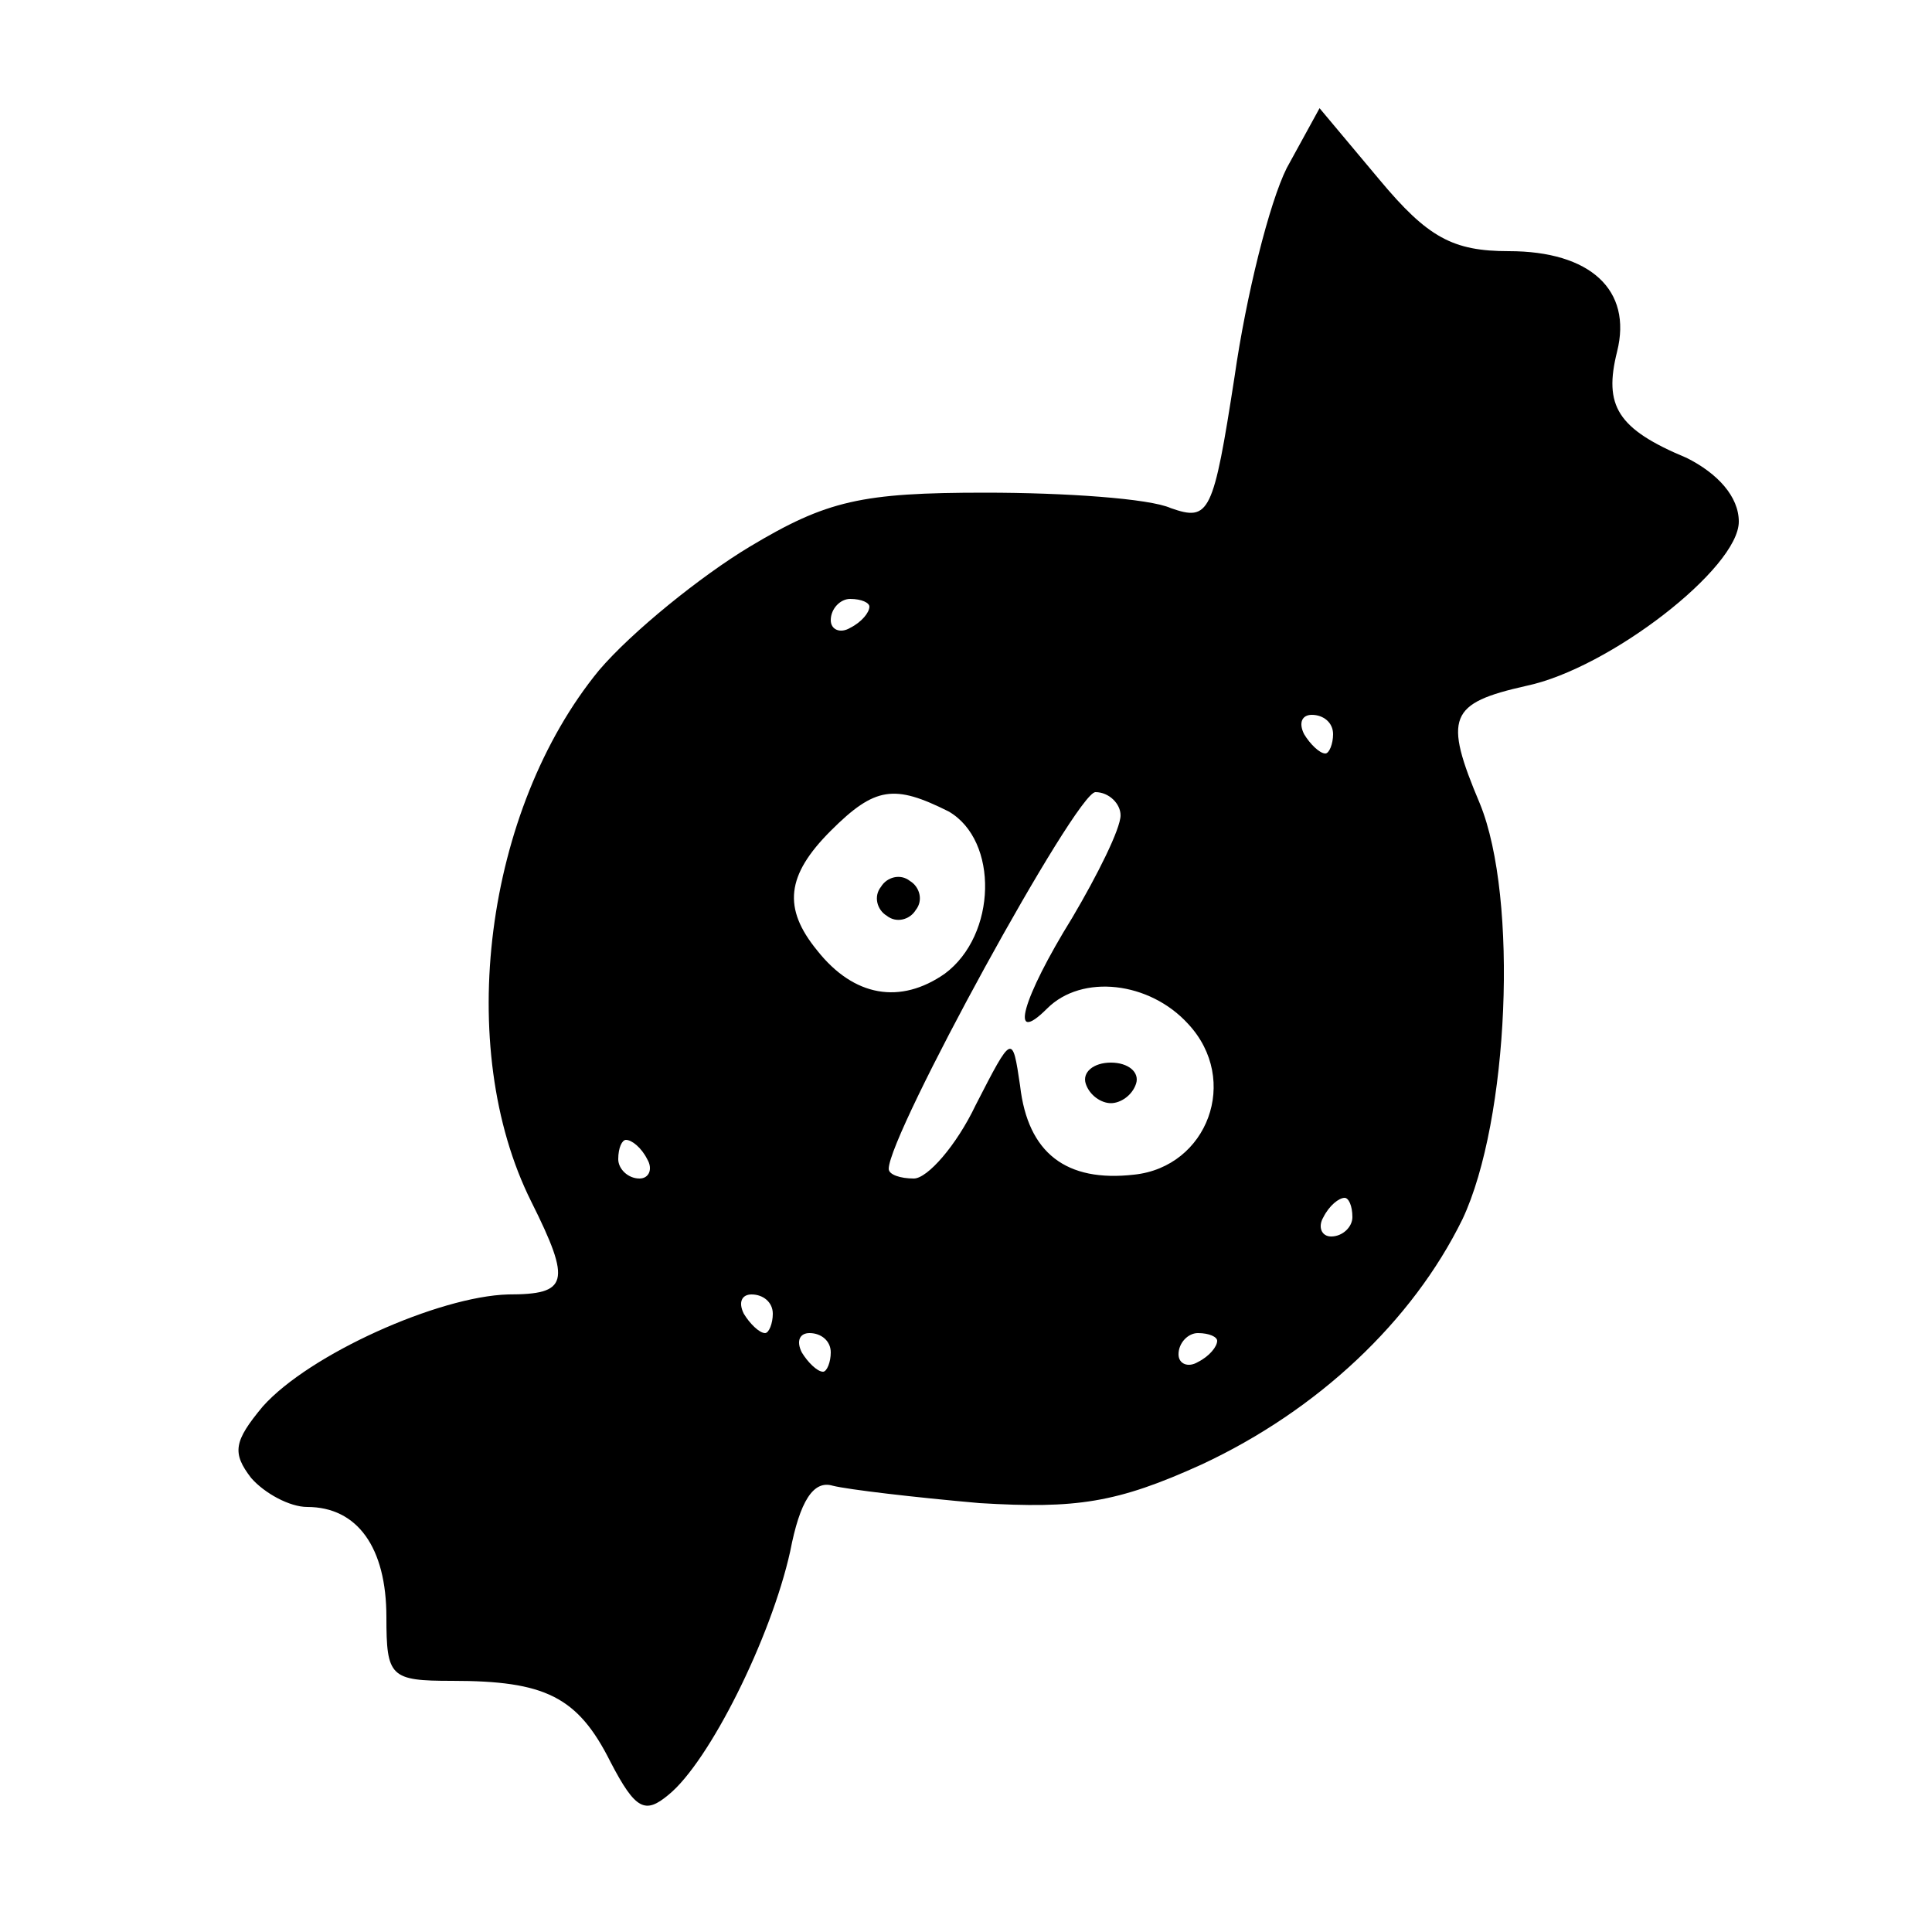 <?xml version="1.0" standalone="no"?>
<!DOCTYPE svg PUBLIC "-//W3C//DTD SVG 20010904//EN"
 "http://www.w3.org/TR/2001/REC-SVG-20010904/DTD/svg10.dtd">
<svg version="1.0" xmlns="http://www.w3.org/2000/svg"
 width="100pt" height="100pt" viewBox="0 0 100 100"
 preserveAspectRatio="xMidYMid meet">
<g transform="translate(0,100) scale(0.1,-0.1)"
fill="#000000" stroke="none">
<path d="M666 913 c-9 -18 -21 -66 -27 -108 -11 -71 -13 -75 -33 -68 -11 5
-55 8 -96 8 -64 0 -82 -4 -122 -28 -25 -15 -61 -44 -78 -64 -59 -72 -75 -195
-35 -275 21 -42 19 -48 -12 -48 -36 -1 -103 -31 -127 -58 -15 -18 -16 -24 -6
-37 7 -8 20 -15 29 -15 26 0 41 -21 41 -57 0 -31 2 -33 34 -33 48 0 65 -8 82
-42 13 -25 18 -27 30 -17 21 17 53 81 63 126 5 26 12 37 22 34 8 -2 42 -6 76
-9 50 -3 71 0 115 20 60 28 109 74 135 127 24 51 29 166 9 215 -19 45 -16 52
24 61 43 9 110 61 110 85 0 13 -11 25 -27 33 -36 15 -43 27 -36 55 8 32 -14
52 -56 52 -29 0 -42 7 -67 37 l-31 37 -17 -31z m-216 -227 c0 -3 -4 -8 -10
-11 -5 -3 -10 -1 -10 4 0 6 5 11 10 11 6 0 10 -2 10 -4z m240 -66 c0 -5 -2
-10 -4 -10 -3 0 -8 5 -11 10 -3 6 -1 10 4 10 6 0 11 -4 11 -10z m-199 -40 c26
-15 25 -64 -2 -84 -23 -16 -47 -12 -66 12 -18 22 -16 39 7 62 23 23 33 24 61
10z m89 -2 c0 -7 -12 -31 -25 -53 -26 -42 -33 -67 -13 -47 18 18 53 14 73 -8
27 -29 10 -74 -28 -78 -35 -4 -55 11 -59 46 -4 27 -4 27 -23 -10 -10 -21 -25
-38 -32 -38 -7 0 -13 2 -13 5 0 18 97 195 107 195 7 0 13 -6 13 -12z m-245
-178 c3 -5 1 -10 -4 -10 -6 0 -11 5 -11 10 0 6 2 10 4 10 3 0 8 -4 11 -10z
m365 -30 c0 -5 -5 -10 -11 -10 -5 0 -7 5 -4 10 3 6 8 10 11 10 2 0 4 -4 4 -10z
m-300 -50 c0 -5 -2 -10 -4 -10 -3 0 -8 5 -11 10 -3 6 -1 10 4 10 6 0 11 -4 11
-10z m30 -20 c0 -5 -2 -10 -4 -10 -3 0 -8 5 -11 10 -3 6 -1 10 4 10 6 0 11 -4
11 -10z m200 6 c0 -3 -4 -8 -10 -11 -5 -3 -10 -1 -10 4 0 6 5 11 10 11 6 0 10
-2 10 -4z"/>
<path d="M456 541 c-4 -5 -2 -12 3 -15 5 -4 12 -2 15 3 4 5 2 12 -3 15 -5 4
-12 2 -15 -3z"/>
<path d="M562 439 c2 -6 8 -10 13 -10 5 0 11 4 13 10 2 6 -4 11 -13 11 -9 0
-15 -5 -13 -11z"/>
</g>
</svg>
